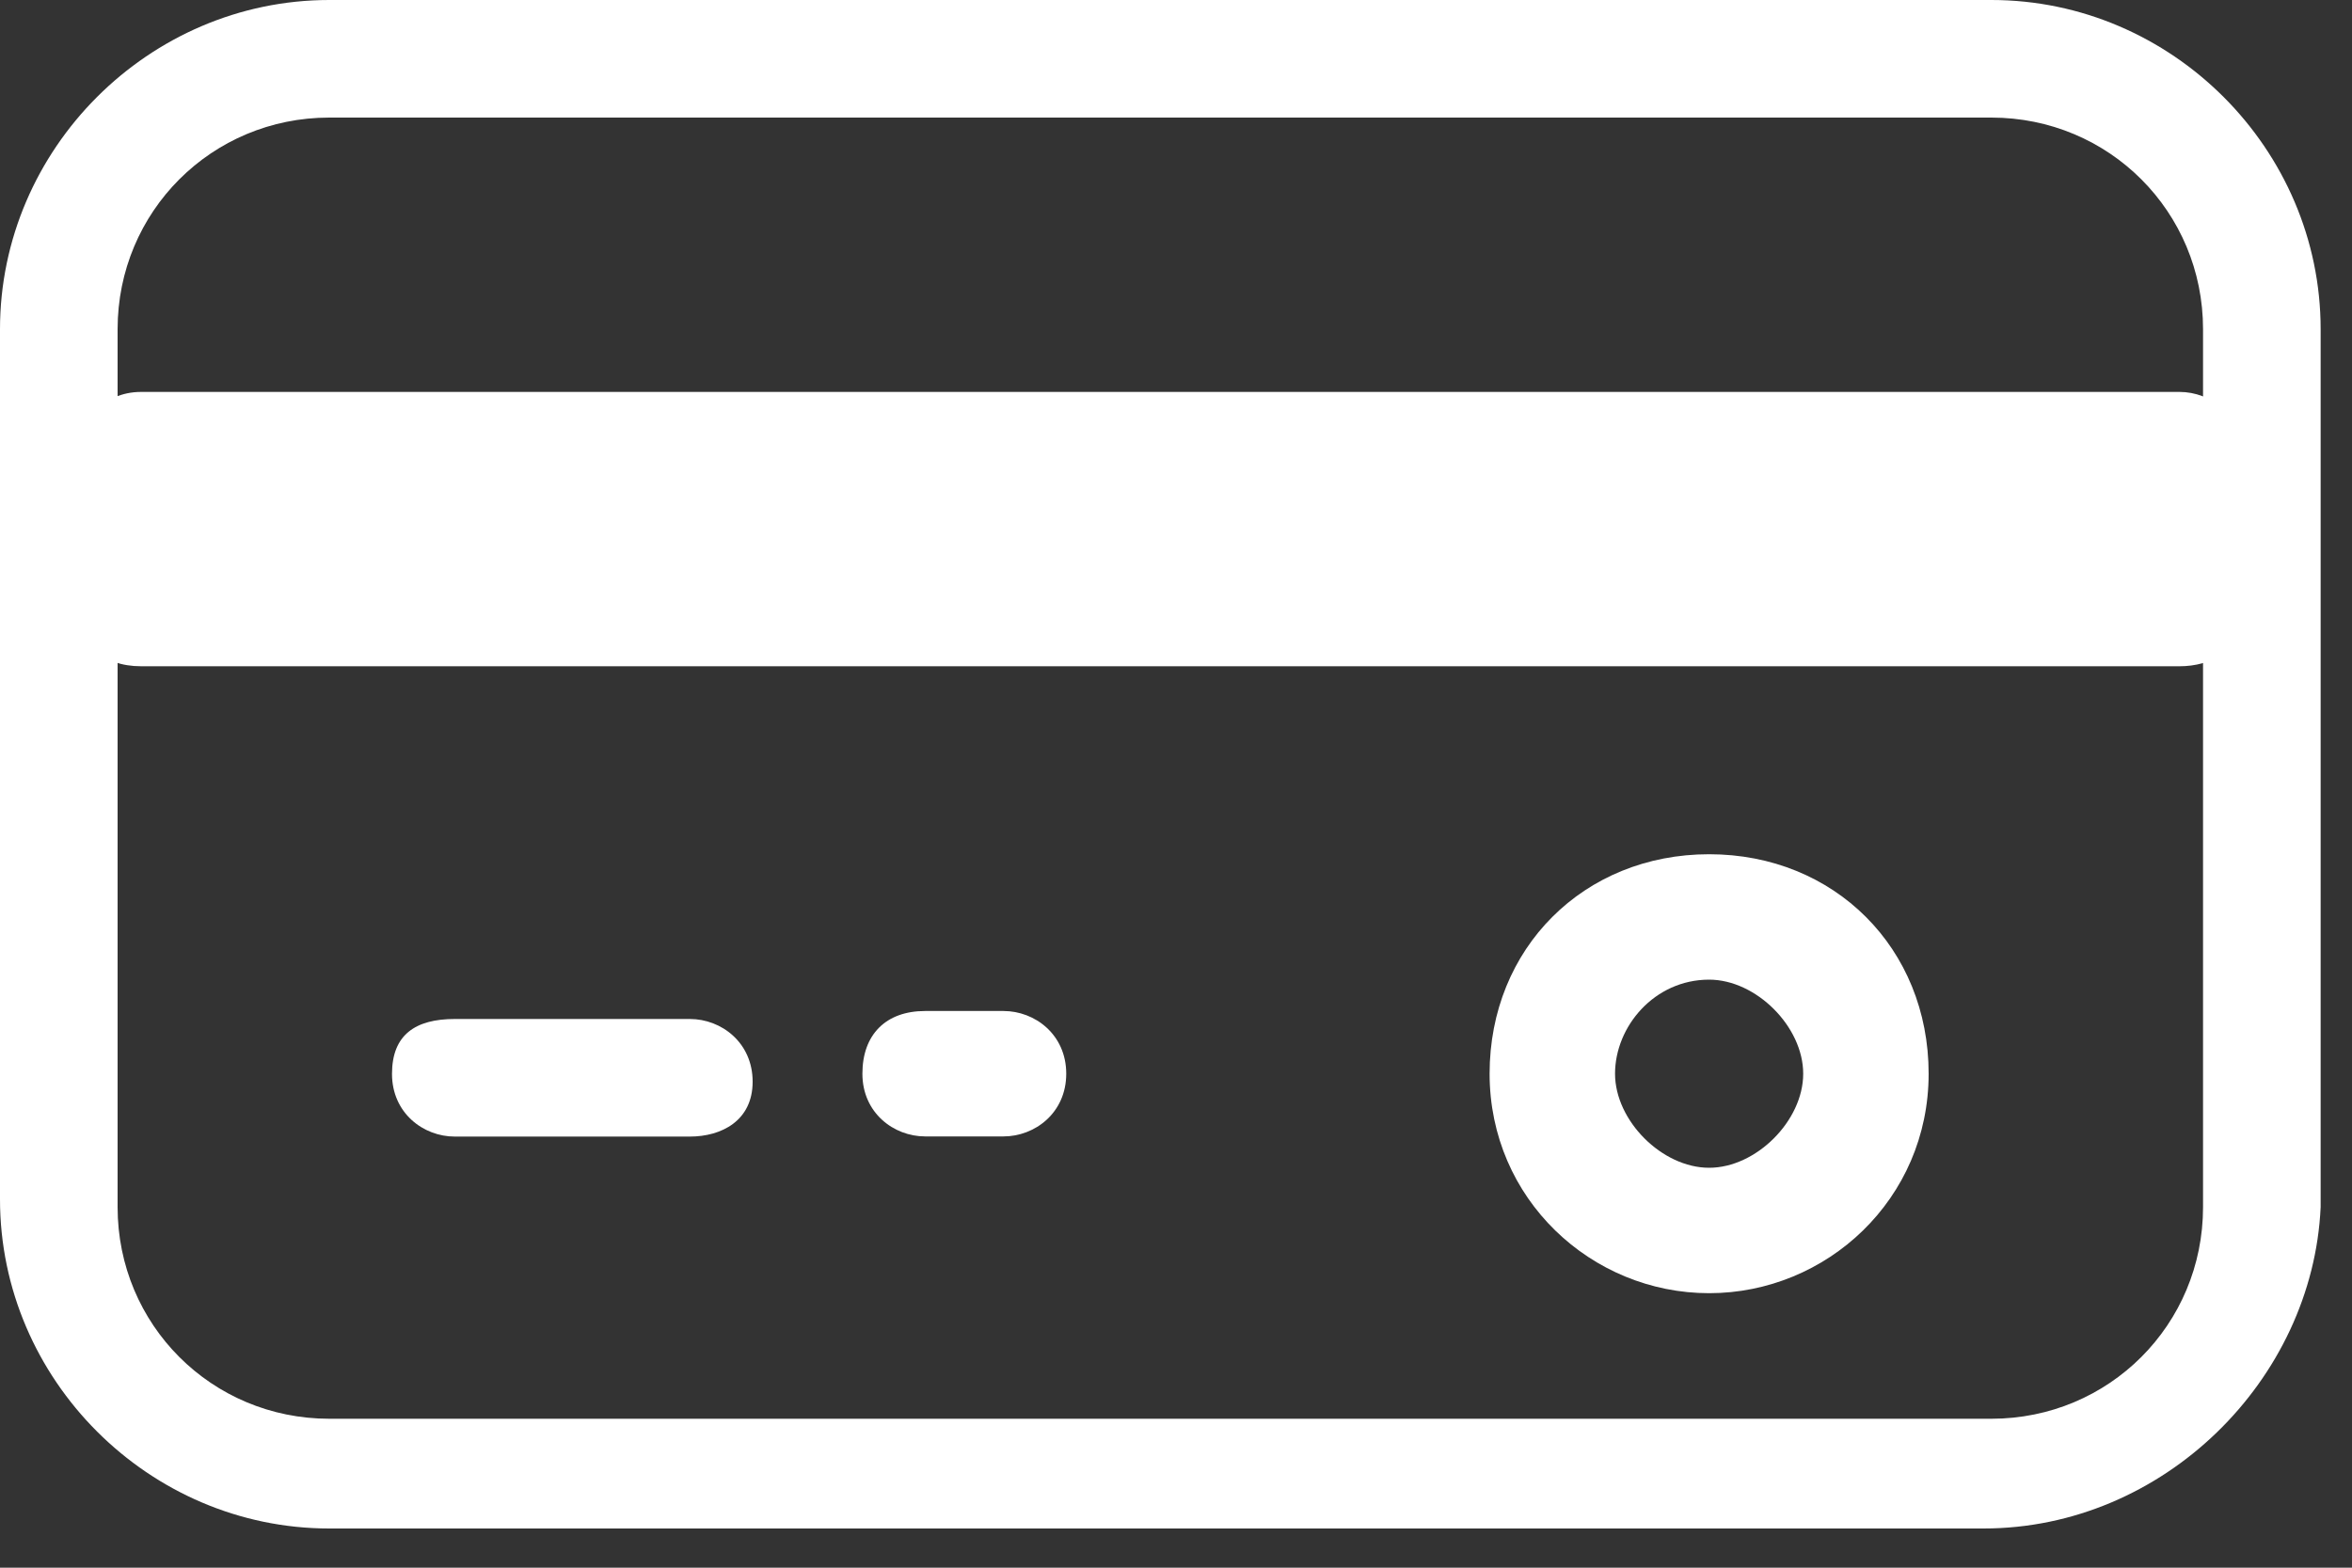 <svg width="30" height="20" viewBox="0 0 30 20" fill="none" xmlns="http://www.w3.org/2000/svg">
<rect x="0" y="0" width="30" height="20" fill="#333333" stroke="none"/>
<path d="M25.3 19.5H4.2C1.9 19.5 0 17.6 0 15.3V4.2C0 1.9 1.9 0 4.2 0H25.4C27.7 0 29.6 1.9 29.6 4.2V15.4C29.5 17.6 27.6 19.5 25.3 19.5ZM4.2 1.5C2.7 1.5 1.5 2.7 1.5 4.2V15.4C1.5 16.9 2.7 18.1 4.2 18.1H25.4C26.9 18.1 28.1 16.9 28.1 15.4V4.2C28.1 2.7 26.9 1.5 25.4 1.5H4.2Z" fill="white"/>
<path d="M27.8 6.5H1.8C1.3 6.5 1 6.2 1 5.8C1 5.4 1.3 5 1.8 5H27.8C28.2 5 28.6 5.3 28.6 5.8C28.6 6.3 28.2 6.5 27.8 6.5Z" fill="white"/>
<path d="M27.8 8.5H1.8C1.3 8.5 1 8.2 1 7.8C1 7.4 1.3 7 1.8 7H27.8C28.2 7 28.6 7.3 28.6 7.8C28.6 8.3 28.2 8.5 27.8 8.5Z" fill="white"/>
<path d="M21.8 16.498C20.3 16.498 19 15.298 19 13.698C19 12.098 20.2 10.898 21.8 10.898C23.4 10.898 24.6 12.098 24.6 13.698C24.6 15.298 23.3 16.498 21.8 16.498ZM21.8 12.498C21.1 12.498 20.6 13.098 20.6 13.698C20.6 14.298 21.2 14.898 21.8 14.898C22.4 14.898 23 14.298 23 13.698C23 13.098 22.4 12.498 21.8 12.498Z" fill="white"/>
<path d="M8.8 14.5H5.8C5.4 14.5 5 14.2 5 13.7C5 13.2 5.3 13 5.8 13H8.8C9.2 13 9.6 13.3 9.6 13.8C9.6 14.3 9.2 14.5 8.8 14.5Z" fill="white"/>
<path d="M12.8 14.498H11.8C11.4 14.498 11 14.198 11 13.698C11 13.198 11.3 12.898 11.8 12.898H12.8C13.2 12.898 13.6 13.198 13.6 13.698C13.6 14.198 13.2 14.498 12.8 14.498Z" fill="white"/>
<path d="M28.1 8.102H0.9C0.5 8.102 0.1 7.802 0.1 7.302V5.902C0.1 5.502 0.4 5.102 0.9 5.102H28.1C28.5 5.102 28.9 5.402 28.9 5.902V7.302C28.8 7.802 28.5 8.102 28.1 8.102Z" fill="white"/>
</svg>
